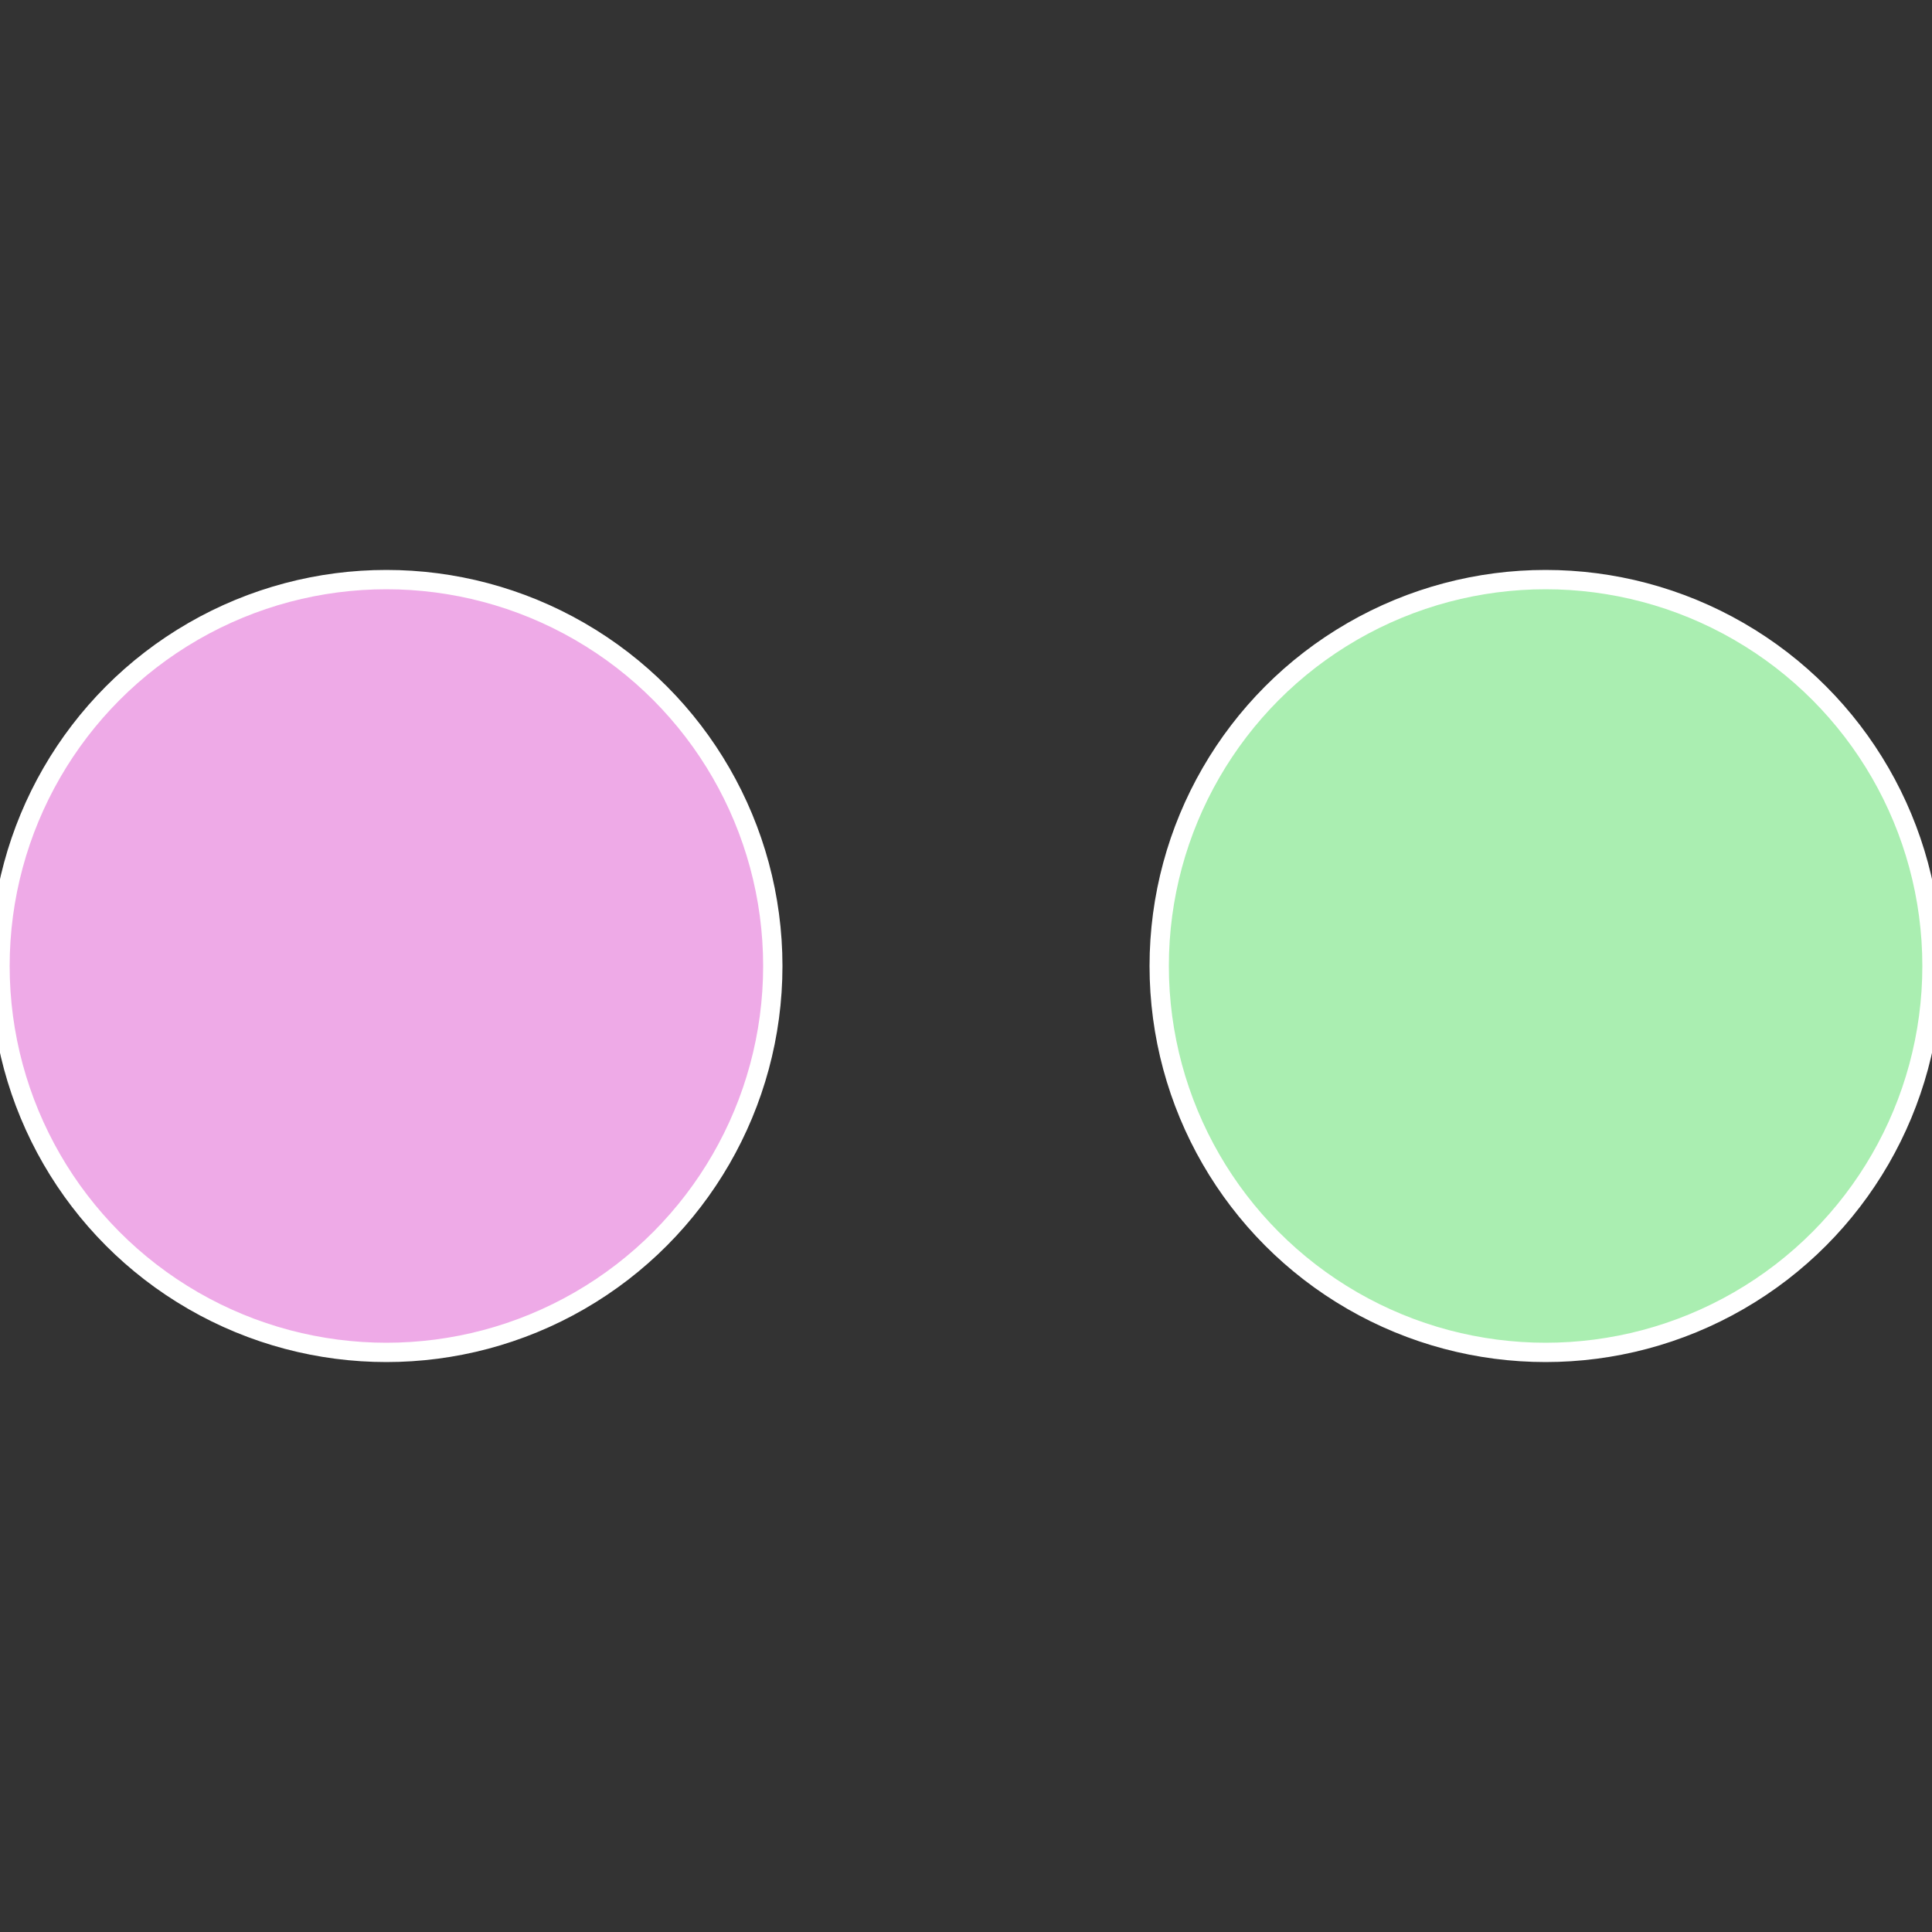 <?xml version="1.0" standalone="no"?>
<svg width="500" height="500" viewBox="-1 -1 2 2" xmlns="http://www.w3.org/2000/svg">
 
                <rect x="-1" y="-1" width="2" height="2" fill="#333333" stroke="none"/>
 
                <circle cx="0.6" cy="0" r="0.4" fill="#aaeeb1" stroke="#fff" stroke-width="1%" />
             
                <circle cx="-0.6" cy="7.3478807948841E-17" r="0.4" fill="#eeaae7" stroke="#fff" stroke-width="1%" />
            </svg>
